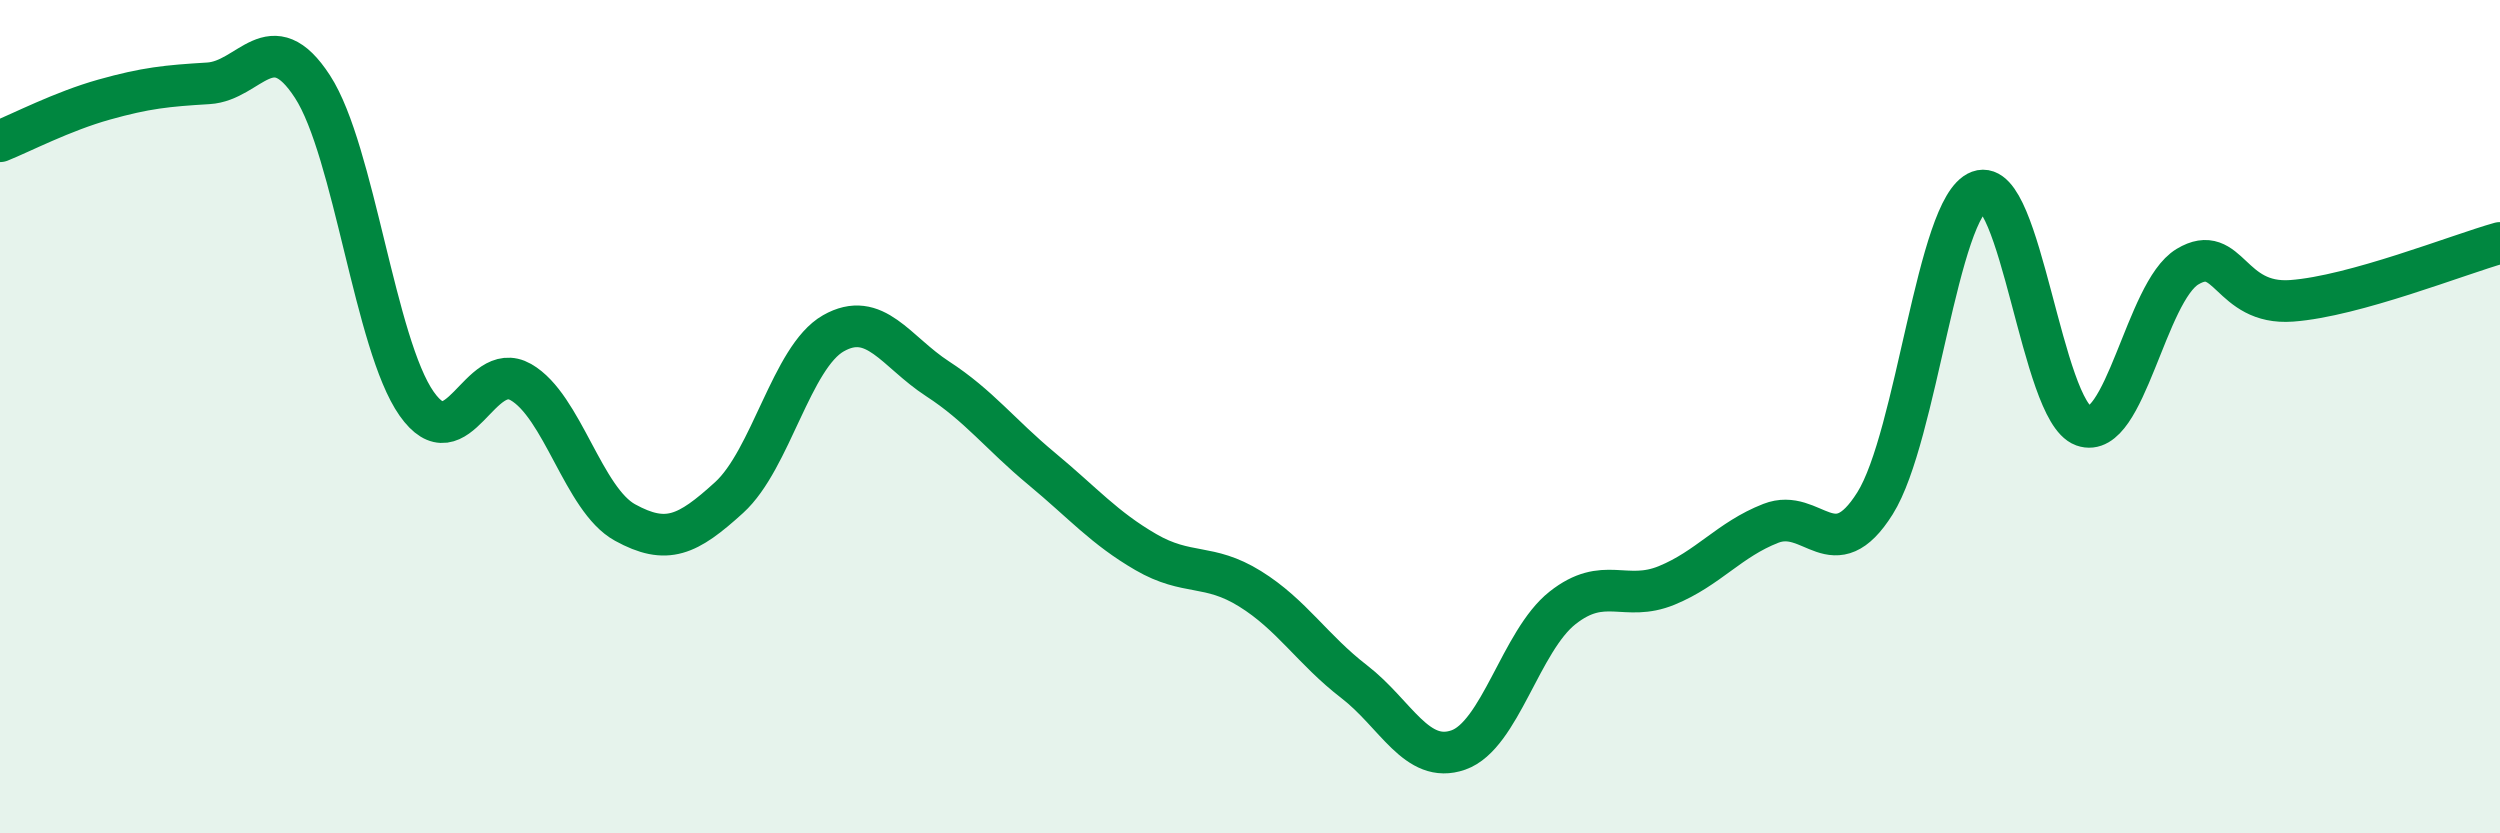 
    <svg width="60" height="20" viewBox="0 0 60 20" xmlns="http://www.w3.org/2000/svg">
      <path
        d="M 0,3.39 C 0.5,3.19 1.5,2.67 2.5,2.39 C 3.5,2.11 4,2.06 5,2 C 6,1.94 6.5,0.54 7.5,2.08 C 8.5,3.62 9,8.27 10,9.69 C 11,11.11 11.5,8.6 12.5,9.17 C 13.5,9.74 14,11.99 15,12.54 C 16,13.09 16.5,12.85 17.5,11.94 C 18.5,11.03 19,8.57 20,8 C 21,7.43 21.5,8.44 22.5,9.09 C 23.5,9.74 24,10.42 25,11.25 C 26,12.08 26.5,12.67 27.5,13.25 C 28.5,13.83 29,13.51 30,14.13 C 31,14.75 31.5,15.59 32.5,16.36 C 33.5,17.13 34,18.35 35,18 C 36,17.65 36.5,15.38 37.5,14.59 C 38.5,13.8 39,14.46 40,14.05 C 41,13.64 41.5,12.95 42.5,12.56 C 43.5,12.17 44,13.67 45,12.08 C 46,10.49 46.5,4.96 47.5,4.59 C 48.5,4.22 49,9.86 50,10.22 C 51,10.58 51.5,7 52.5,6.4 C 53.5,5.8 53.5,7.33 55,7.22 C 56.5,7.11 59,6.11 60,5.83L60 20L0 20Z"
        fill="#008740"
        opacity="0.1"
        stroke-linecap="round"
        stroke-linejoin="round"
      />
      <path
        d="M 0,3.39 C 0.5,3.19 1.5,2.67 2.5,2.39 C 3.5,2.11 4,2.06 5,2 C 6,1.94 6.5,0.54 7.5,2.08 C 8.5,3.62 9,8.27 10,9.69 C 11,11.11 11.5,8.6 12.5,9.17 C 13.5,9.74 14,11.99 15,12.54 C 16,13.09 16.5,12.85 17.5,11.94 C 18.5,11.03 19,8.57 20,8 C 21,7.43 21.5,8.44 22.5,9.09 C 23.5,9.74 24,10.42 25,11.25 C 26,12.08 26.5,12.67 27.5,13.25 C 28.5,13.83 29,13.51 30,14.13 C 31,14.75 31.5,15.59 32.5,16.36 C 33.5,17.13 34,18.35 35,18 C 36,17.65 36.5,15.38 37.5,14.59 C 38.5,13.8 39,14.46 40,14.05 C 41,13.64 41.5,12.95 42.5,12.56 C 43.5,12.17 44,13.67 45,12.08 C 46,10.49 46.5,4.96 47.5,4.59 C 48.5,4.22 49,9.86 50,10.22 C 51,10.58 51.5,7 52.5,6.4 C 53.5,5.8 53.5,7.33 55,7.22 C 56.5,7.11 59,6.11 60,5.83"
        stroke="#008740"
        stroke-width="1"
        fill="none"
        stroke-linecap="round"
        stroke-linejoin="round"
      />
    </svg>
  